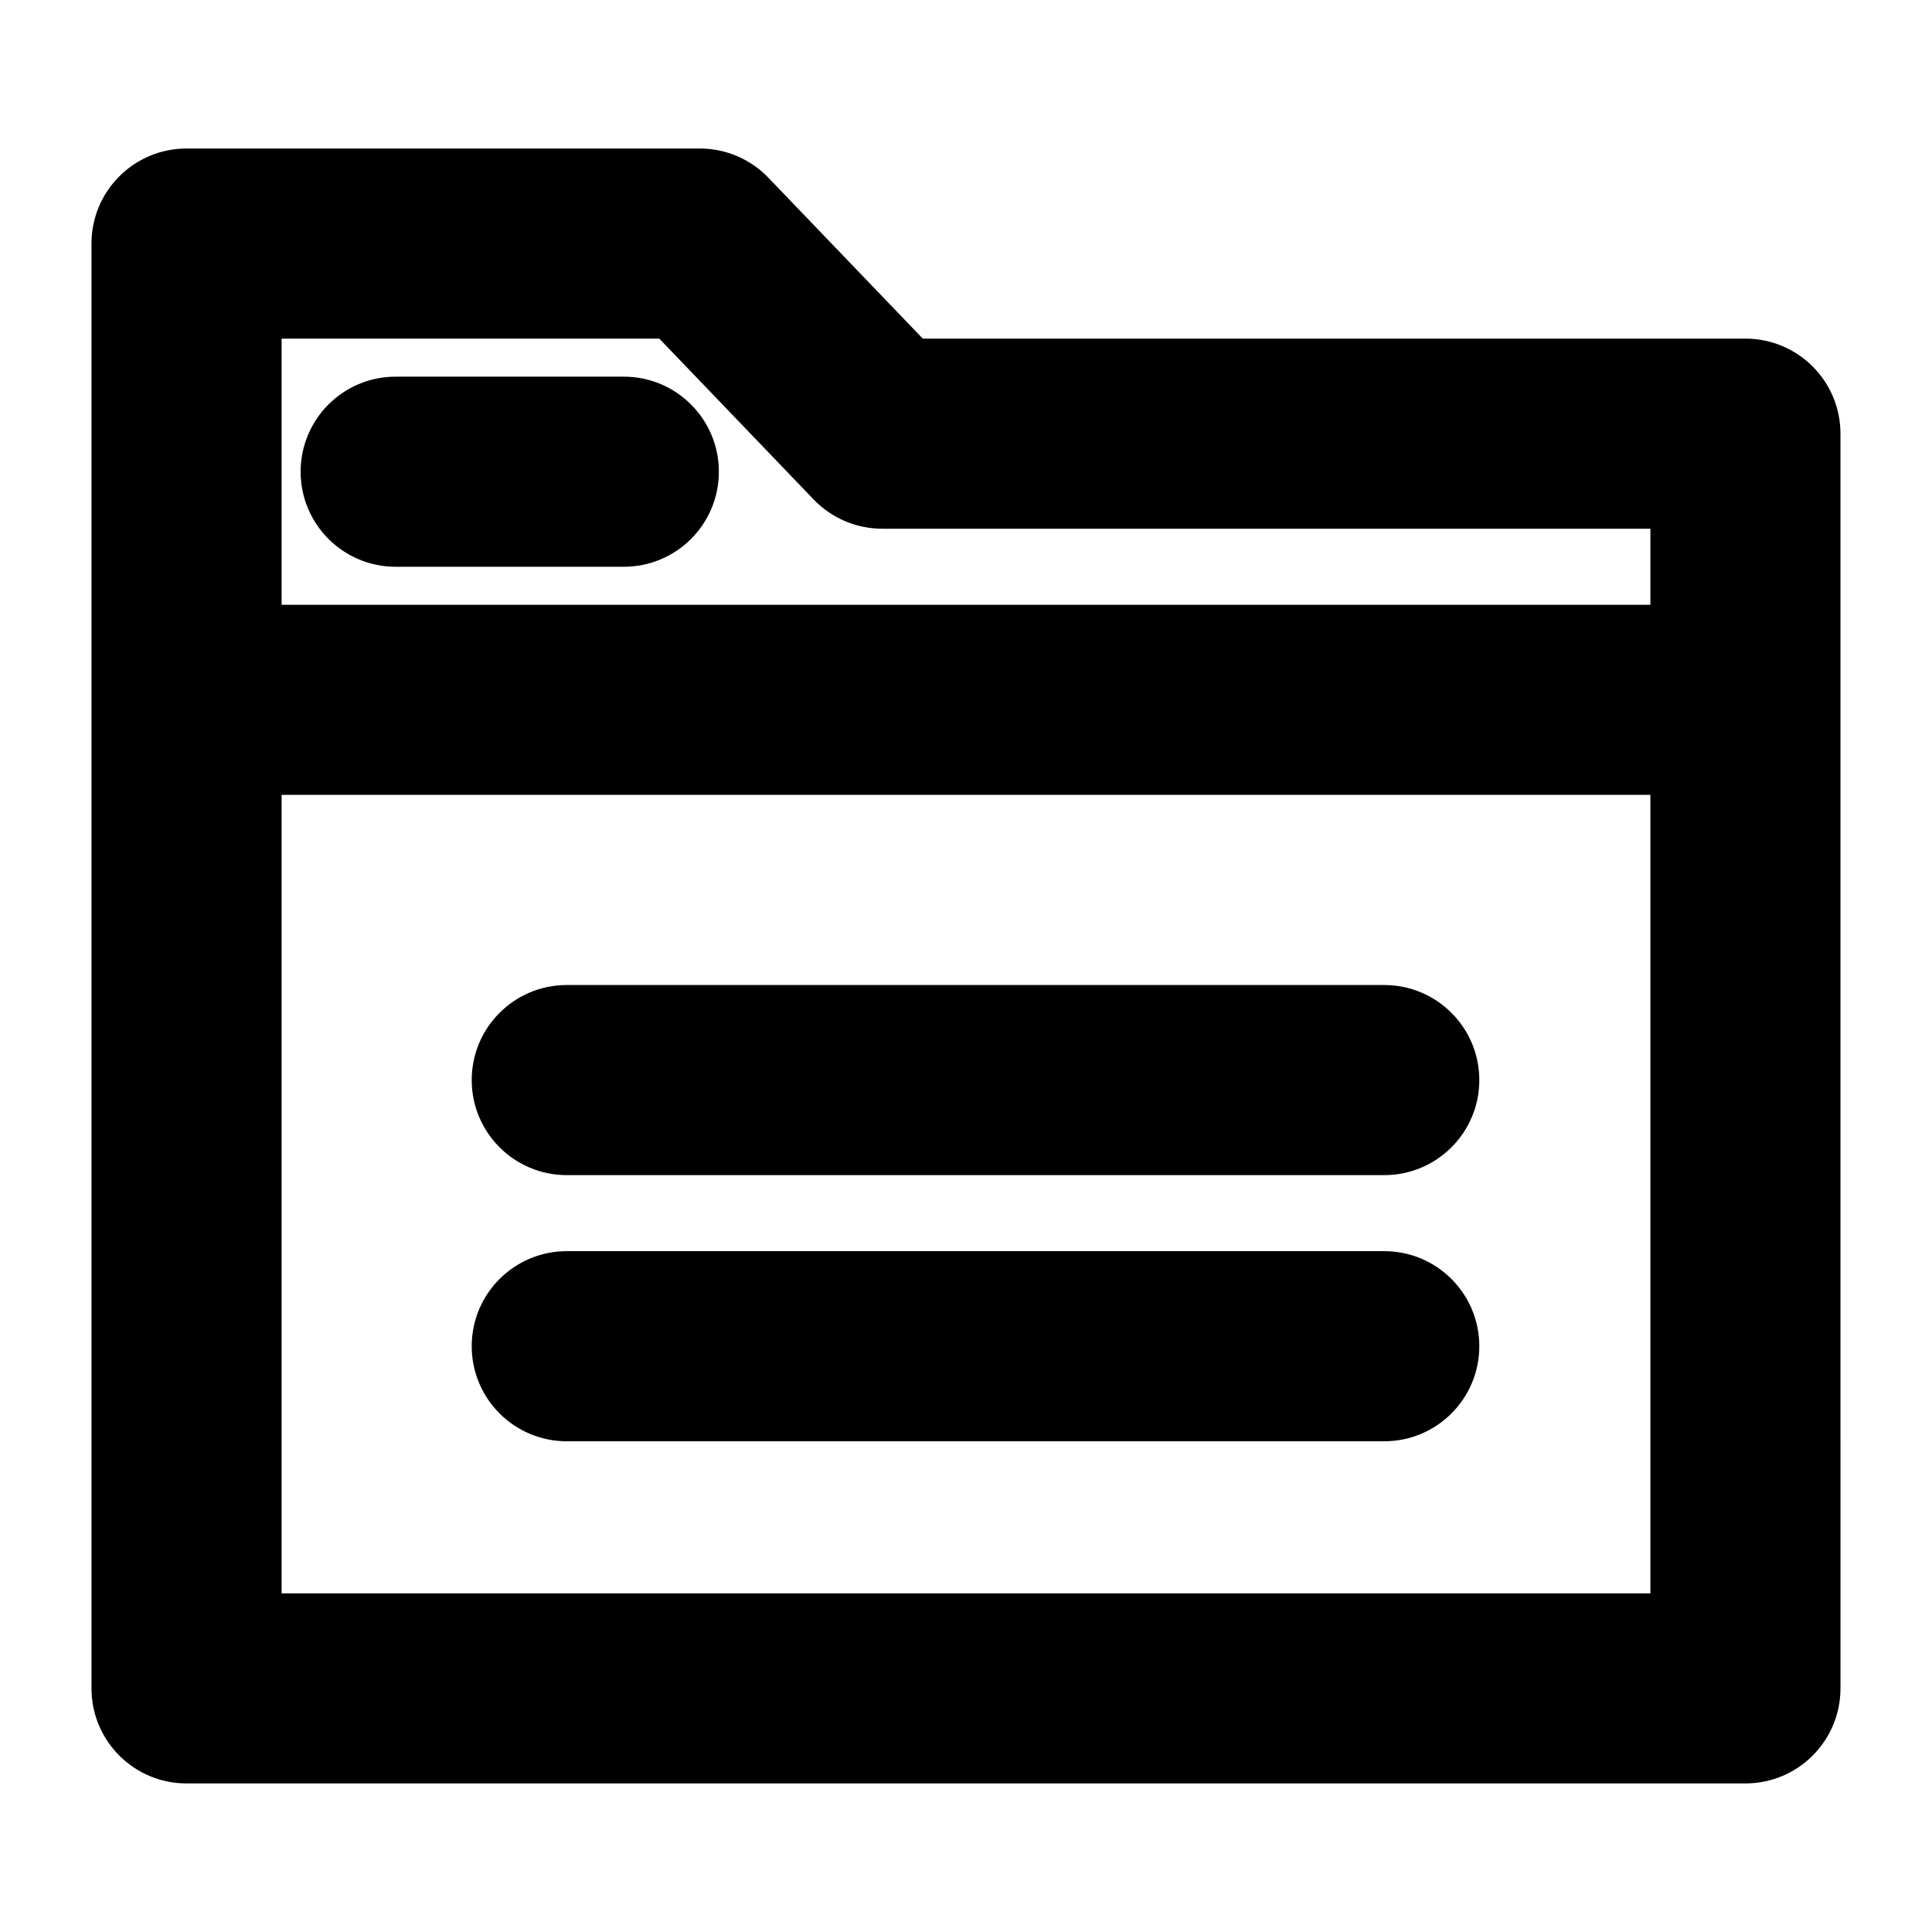 <?xml version="1.0" encoding="UTF-8"?>
<!-- Uploaded to: ICON Repo, www.svgrepo.com, Generator: ICON Repo Mixer Tools -->
<svg fill="#000000" width="800px" height="800px" version="1.1" viewBox="144 144 512 512" xmlns="http://www.w3.org/2000/svg">
 <g>
  <path d="m606.56 233.74h-218.01l-40.914-42.633c-4.746-4.949-11.309-7.75-18.172-7.75h-136.03c-13.91 0-25.191 11.273-25.191 25.191v382.89c0 13.914 11.281 25.191 25.191 25.191h413.12c13.91 0 25.191-11.273 25.191-25.191l-0.004-332.51c0-13.918-11.281-25.191-25.191-25.191zm-287.84 0 40.914 42.633c4.754 4.945 11.312 7.746 18.176 7.746h203.56v20.152h-362.74v-70.531zm-100.09 332.51v-211.6h362.74v211.6z"/>
  <path d="m248.86 294.2h60.457c13.91 0 25.191-11.273 25.191-25.191 0-13.914-11.281-25.191-25.191-25.191h-60.457c-13.91 0-25.191 11.273-25.191 25.191 0 13.914 11.281 25.191 25.191 25.191z"/>
  <path d="m510.84 405.04h-216.64c-13.91 0-25.191 11.273-25.191 25.191 0 13.914 11.281 25.191 25.191 25.191h216.64c13.91 0 25.191-11.273 25.191-25.191 0-13.914-11.281-25.191-25.191-25.191z"/>
  <path d="m510.84 475.57h-216.64c-13.91 0-25.191 11.273-25.191 25.191 0 13.914 11.281 25.191 25.191 25.191h216.64c13.91 0 25.191-11.273 25.191-25.191s-11.281-25.191-25.191-25.191z"/>
 </g>
</svg>